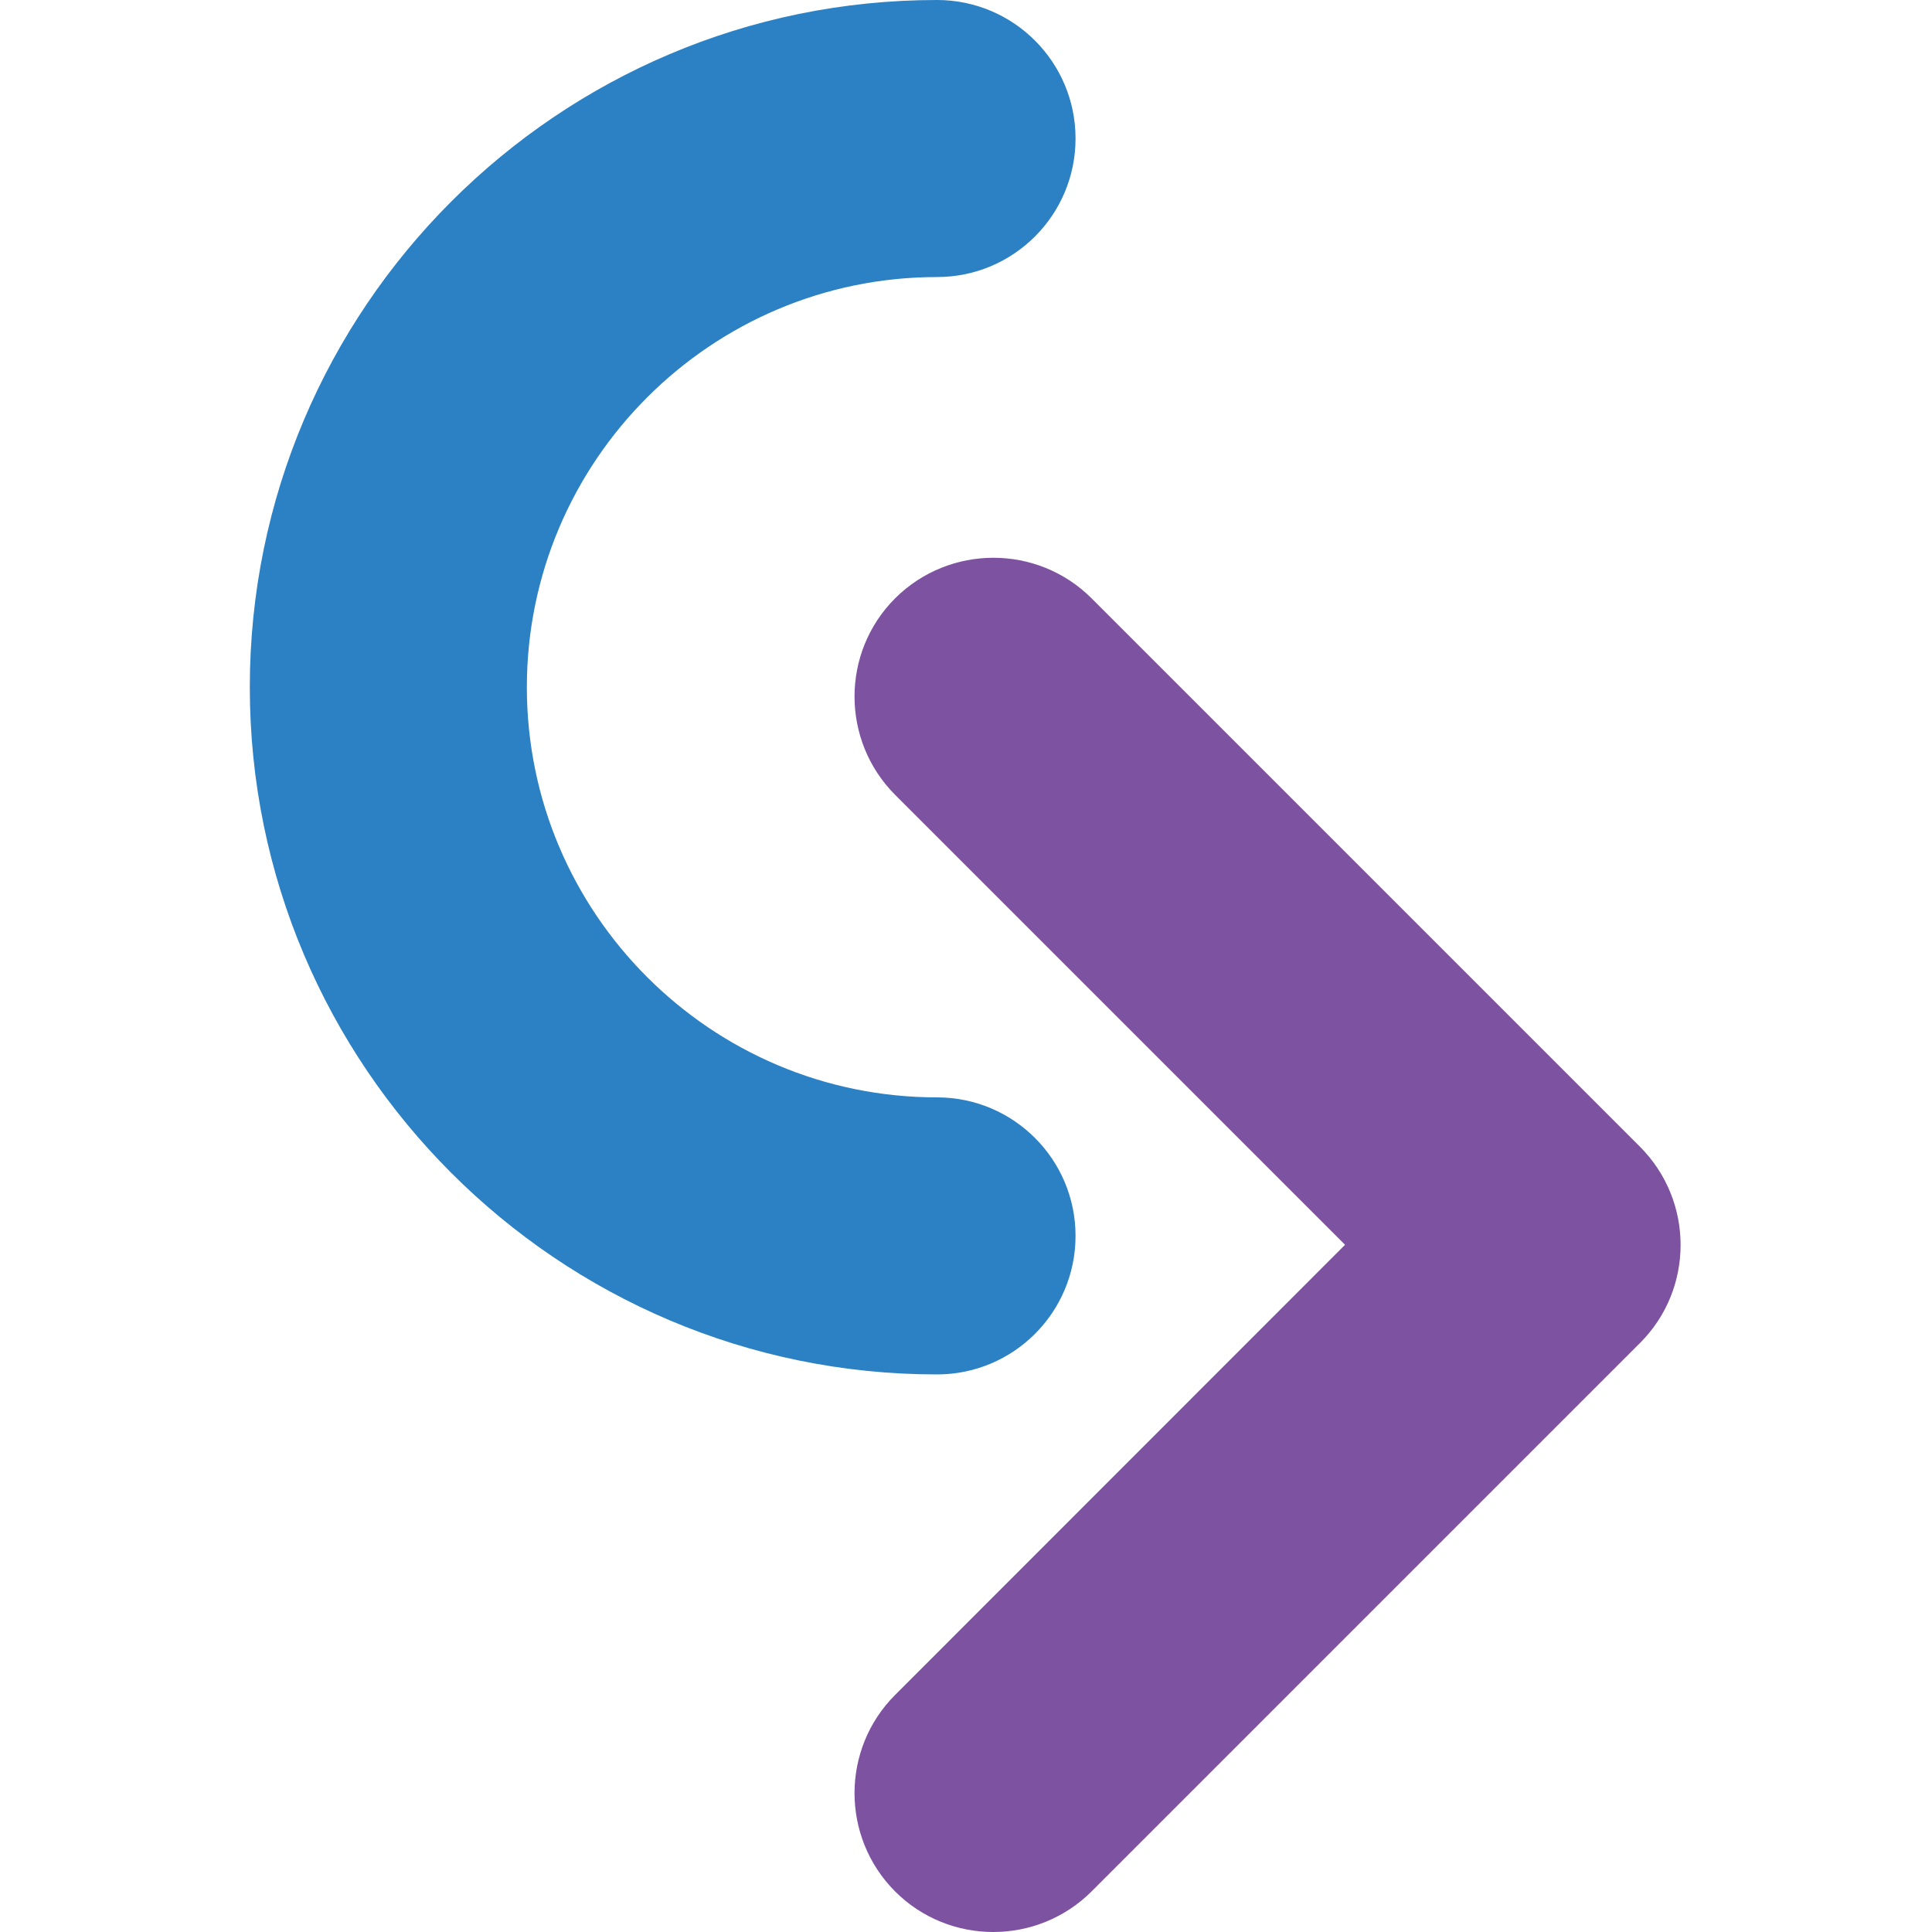 <?xml version="1.0" encoding="utf-8"?>
<!-- Generator: Adobe Illustrator 24.2.3, SVG Export Plug-In . SVG Version: 6.00 Build 0)  -->
<svg version="1.1" id="Layer_1" xmlns="http://www.w3.org/2000/svg" xmlns:xlink="http://www.w3.org/1999/xlink" x="0px" y="0px"
	 viewBox="0 0 1000 1000" style="enable-background:new 0 0 1000 1000;" xml:space="preserve">
<style type="text/css">
	.st0{fill:#2B81C4;}
	.st1{fill:#7D52A1;}
</style>
<g id="XMLID_46_">
	<path id="XMLID_47_" class="st0" d="M485,0c39.6,0,71.7,32.1,71.7,71.7s-32.1,71.7-71.7,71.7c-117,0-212.3,95.3-212.3,212.3
		S367.9,568,485,568c39.6,0,71.7,32.1,71.7,71.7s-32.1,71.7-71.7,71.7c-196.2,0-355.7-159.6-355.7-355.7C129.3,159.6,288.8,0,485,0"
		/>
	<path id="XMLID_224_" class="st1" d="M848.8,593.5L565,309.7c-28-28-73.6-28-101.7,0c-28,28-28,73.6,0,101.7l232.9,232.9
		L463.3,877.3c-28,28-28,73.6,0,101.7c28,28,73.6,28,101.7,0l283.8-283.8C876.9,667.2,876.9,621.6,848.8,593.5z"/>
</g>
</svg>
